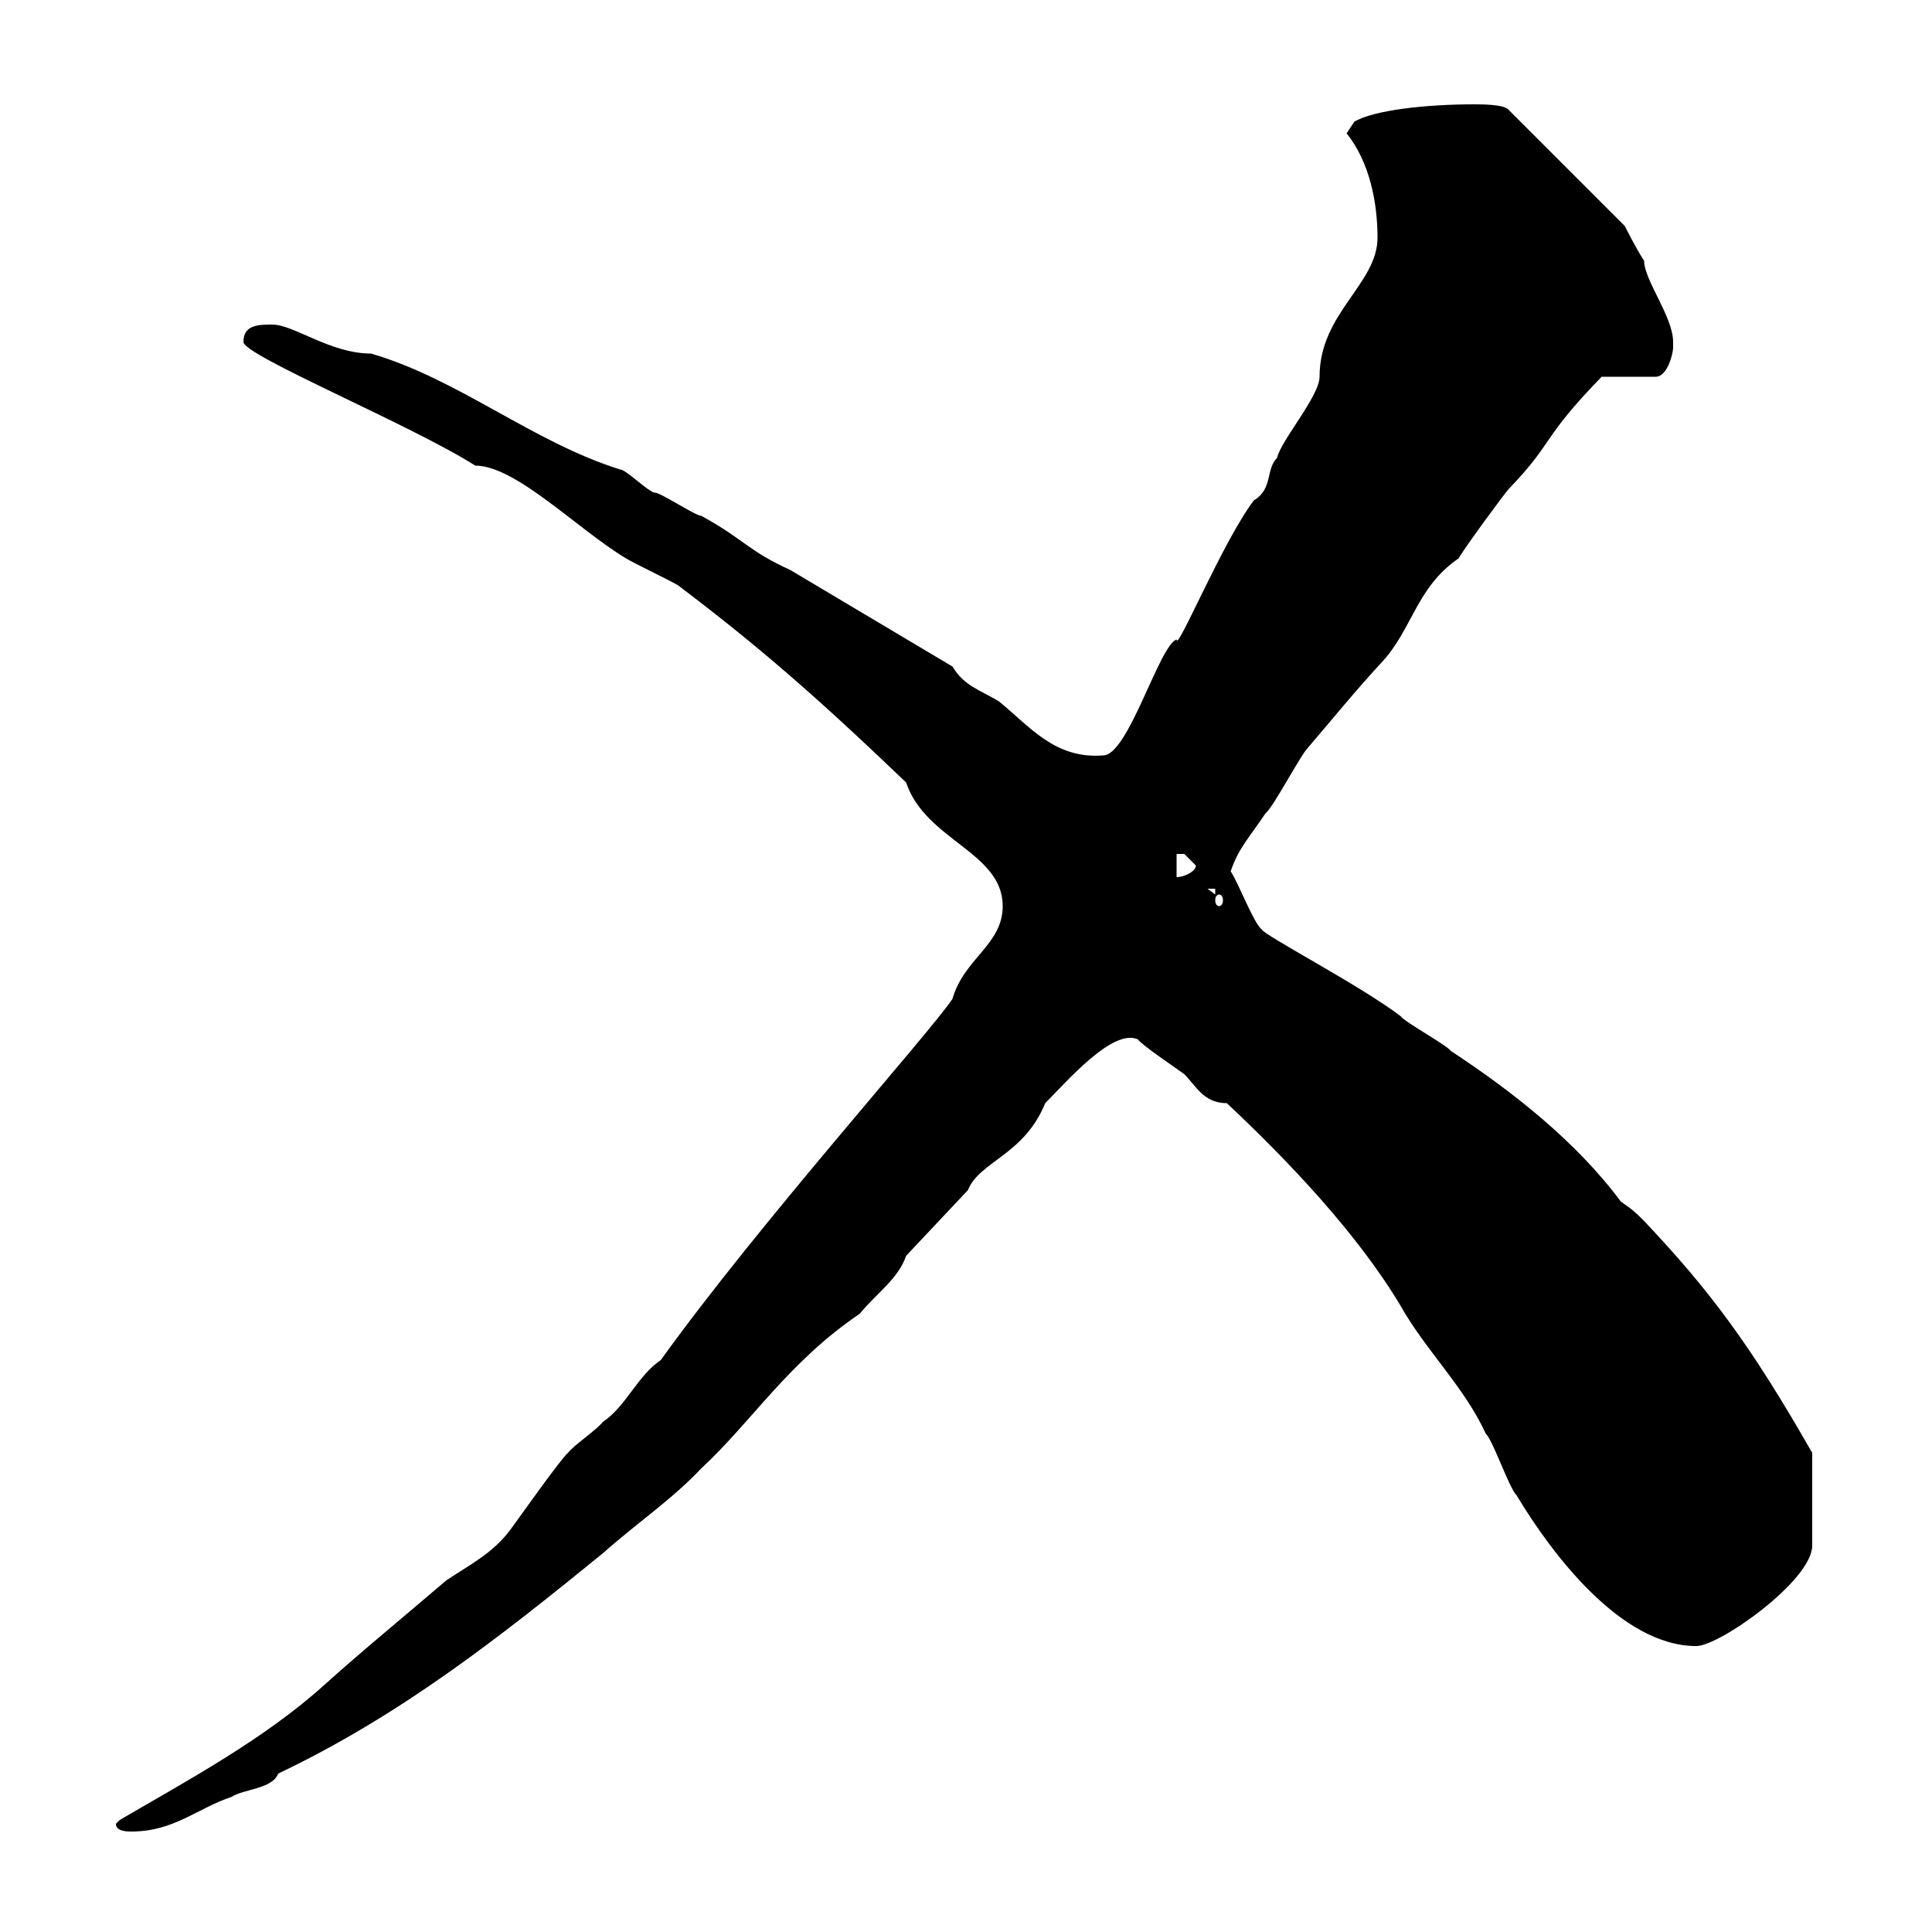 <svg xmlns="http://www.w3.org/2000/svg" xmlns:xlink="http://www.w3.org/1999/xlink" width="300" height="300"><path d="M18 283.20C18 284.40 19.80 284.40 20.40 284.40C27 284.40 30.60 280.80 36 279C37.80 277.80 42.30 277.80 43.20 275.40C62.10 266.40 77.40 254.40 93.60 241.20C99 236.40 104.40 232.80 108.90 228C116.70 220.80 122.40 211.50 133.50 204C135.90 201 139.50 198.60 140.70 195L150.30 184.80C152.10 180.30 159 179.40 162.30 171.30C165.60 168 172.80 159.60 176.70 161.40C177.30 162.30 182.70 165.90 183.90 166.80C185.70 168.60 186.90 171.30 190.50 171.30C200.10 180.30 210.90 191.70 217.50 202.80C221.40 209.70 227.40 215.40 230.70 222.60C231.90 223.80 234.30 231 235.50 232.20C240.90 241.20 251.70 255.60 263.40 255.60C267 255.60 281.40 245.40 281.40 240L281.40 225.60C271.80 208.80 265.50 200.40 255.30 189.60C254.10 188.40 253.50 187.80 251.70 186.60C244.80 177.30 234.90 169.50 225.30 163.20C224.70 162.30 218.10 158.70 217.50 157.80C211.20 153 196.20 145.20 195.90 144.30C194.70 143.40 192.30 137.10 191.10 135.30C192.30 131.70 194.10 129.90 196.50 126.30C197.70 125.40 201.90 117.30 203.10 116.10C206.70 111.90 210.60 107.10 214.50 102.90C219.30 97.80 219.90 91.20 226.50 86.70C227.10 85.50 233.70 76.50 234.30 75.90C241.50 68.40 239.10 68.40 248.70 58.50L257.10 58.50C258.90 58.50 259.80 54.90 259.80 54C259.80 54 259.80 53.10 259.80 53.10C259.80 49.20 255.30 43.50 255.30 40.50C254.10 38.70 252.30 35.10 252.30 35.10L234.30 17.10C233.70 16.20 230.10 16.20 228.90 16.20C221.40 16.20 213.30 17.10 210.30 18.90L209.10 20.70C212.70 25.20 213.90 31.50 213.90 36.90C213.90 44.10 204.90 48.60 204.90 58.50C204.90 61.50 198.90 68.40 198.30 71.10C196.50 72.90 197.70 75.90 194.70 77.70C189.90 84 182.70 101.40 182.70 99.30C180 100.20 175.20 117.30 171.30 117.30C163.80 117.90 159.90 112.80 155.10 108.90C152.10 107.10 149.70 106.50 147.90 103.50L122.70 88.50C116.10 85.50 115.50 83.70 108.90 80.10C108 80.10 102.60 76.50 101.70 76.50C100.80 76.50 97.20 72.90 96.30 72.90C82.80 68.70 71.10 58.80 57.60 54.90C51.30 54.90 45.60 50.40 42.30 50.40C40.20 50.40 37.80 50.40 37.80 53.10C37.80 55.20 63.90 66 73.80 72.30C80.10 72.30 89.70 82.20 97.20 86.70C98.10 87.30 104.40 90.30 105.30 90.90C117.60 100.20 126.60 108 140.70 121.50C143.70 130.50 155.70 132.30 155.70 140.70C155.70 146.70 149.70 148.80 147.90 155.10C144.30 160.50 117.90 189.90 102.60 211.20C99 213.60 97.20 218.40 93.60 220.80C92.70 222 89.10 224.40 88.20 225.60C87.30 226.20 80.10 236.40 79.20 237.60C76.50 241.20 72.90 243 69.30 245.40C63 250.80 56.40 256.20 50.40 261.60C41.10 270 29.40 276.30 18.60 282.60ZM189.30 138.90C189.60 138.90 189.90 139.20 189.90 139.80C189.90 140.40 189.60 140.70 189.30 140.70C189 140.70 188.70 140.40 188.70 139.80C188.70 139.20 189 138.90 189.30 138.90ZM187.50 138L188.70 138L188.70 138.90ZM182.70 132.60C182.70 132.60 182.70 132.60 183.90 132.60C183.90 132.60 185.70 134.40 185.70 134.40C185.70 135.30 183.90 136.20 182.70 136.20Z"/></svg>